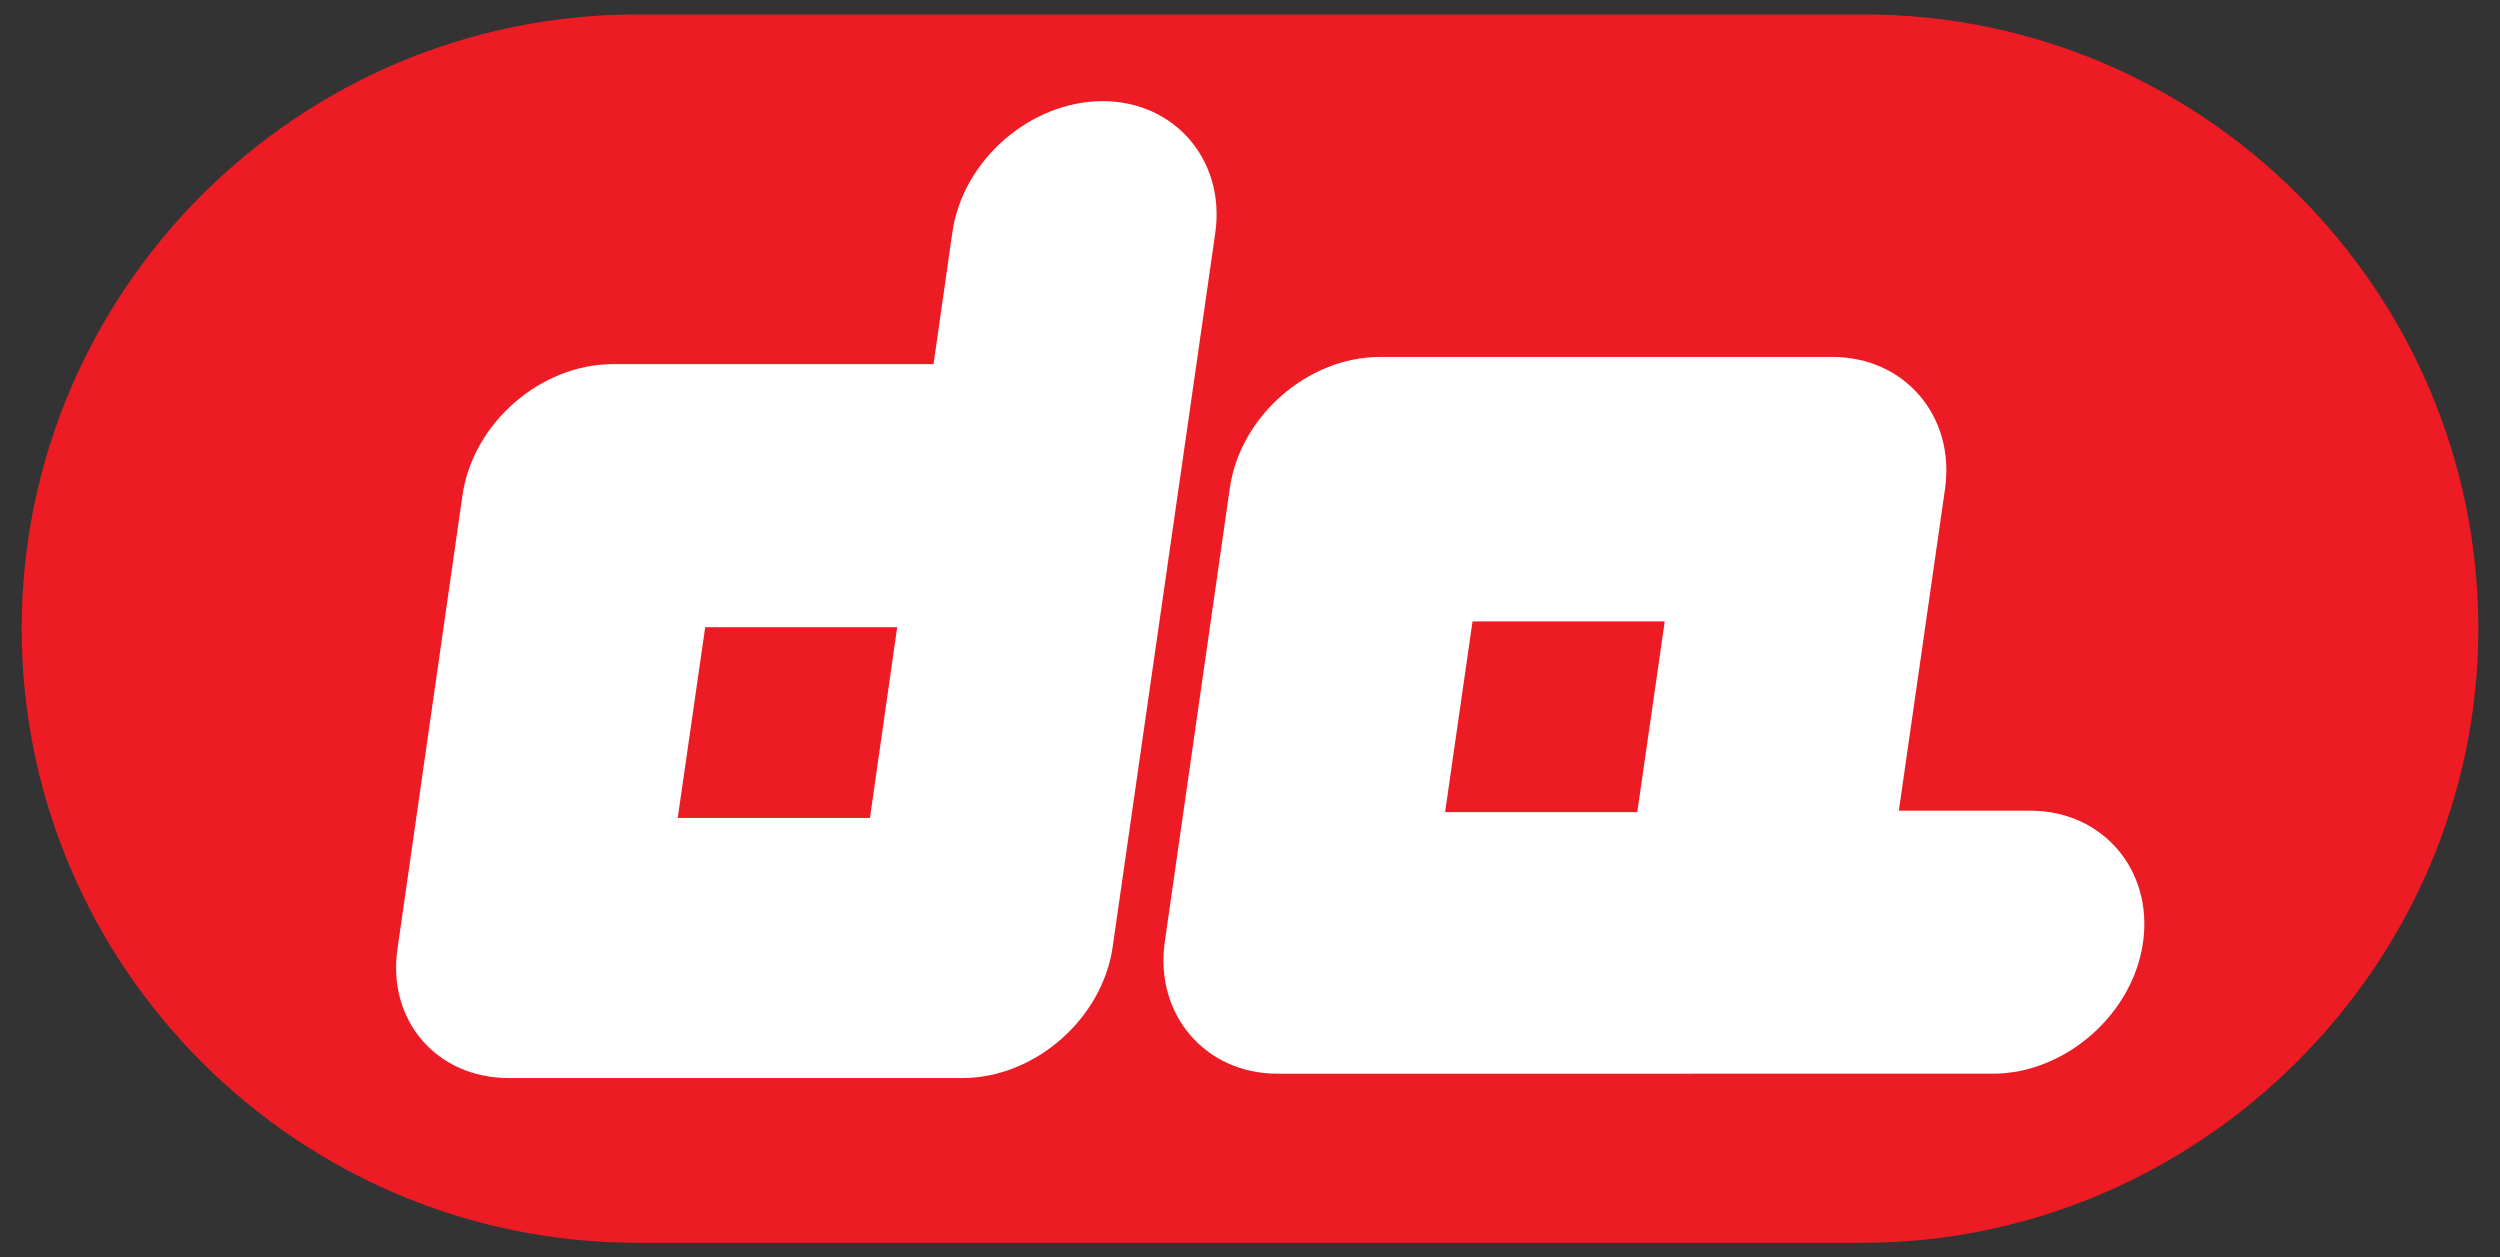 <?xml version="1.0" encoding="UTF-8"?> <!-- Generator: Adobe Illustrator 17.1.0, SVG Export Plug-In . SVG Version: 6.00 Build 0) --> <svg xmlns="http://www.w3.org/2000/svg" xmlns:xlink="http://www.w3.org/1999/xlink" id="Слой_1" x="0px" y="0px" viewBox="0 0 173 87" xml:space="preserve"><rect x="0" y="0" width="173" height="87" fill="#333333" stroke="none"/> <path fill-rule="evenodd" clip-rule="evenodd" fill="#ED1C24" d="M171.5,43.5c0,23.3-19.3,42.5-42.6,42.5H44.1 C20.6,86,1.5,66.9,1.5,43.5C1.5,20.1,20.6,1,44.1,1h84.9C152.4,1,171.5,20.1,171.5,43.5"></path> <path fill-rule="evenodd" clip-rule="evenodd" fill="#FFFFFF" d="M119.7,74.3h18.2c5,0,9.7-4.1,10.4-9.1c0.7-5-2.8-9.1-7.8-9.1h-9.1 l3.2-22.3c0.7-5-2.8-9.1-7.8-9.1H95.5c-5,0-9.7,4.1-10.4,9.1l-4.5,31.4c-0.7,5,2.8,9.1,7.8,9.1h18.2H119.7z M115.2,43l-1.9,13.2H100 l1.9-13.2H115.2z"></path> <path fill-rule="evenodd" clip-rule="evenodd" fill="#FFFFFF" d="M35.2,74.6h31.4c5,0,9.7-4.1,10.4-9.1l2.6-18.1l1.9-13.2l2.6-18.1 c0.7-5-2.8-9.1-7.8-9.1c-5,0-9.7,4.1-10.4,9.1l-1.3,9.1H42.4c-5,0-9.7,4.1-10.4,9.1l-4.5,31.4C26.8,70.6,30.2,74.6,35.2,74.6 M62.1,43.3l-0.6,4.2l-1.3,9.1H46.9l1.9-13.2H62.1z"></path> </svg> 